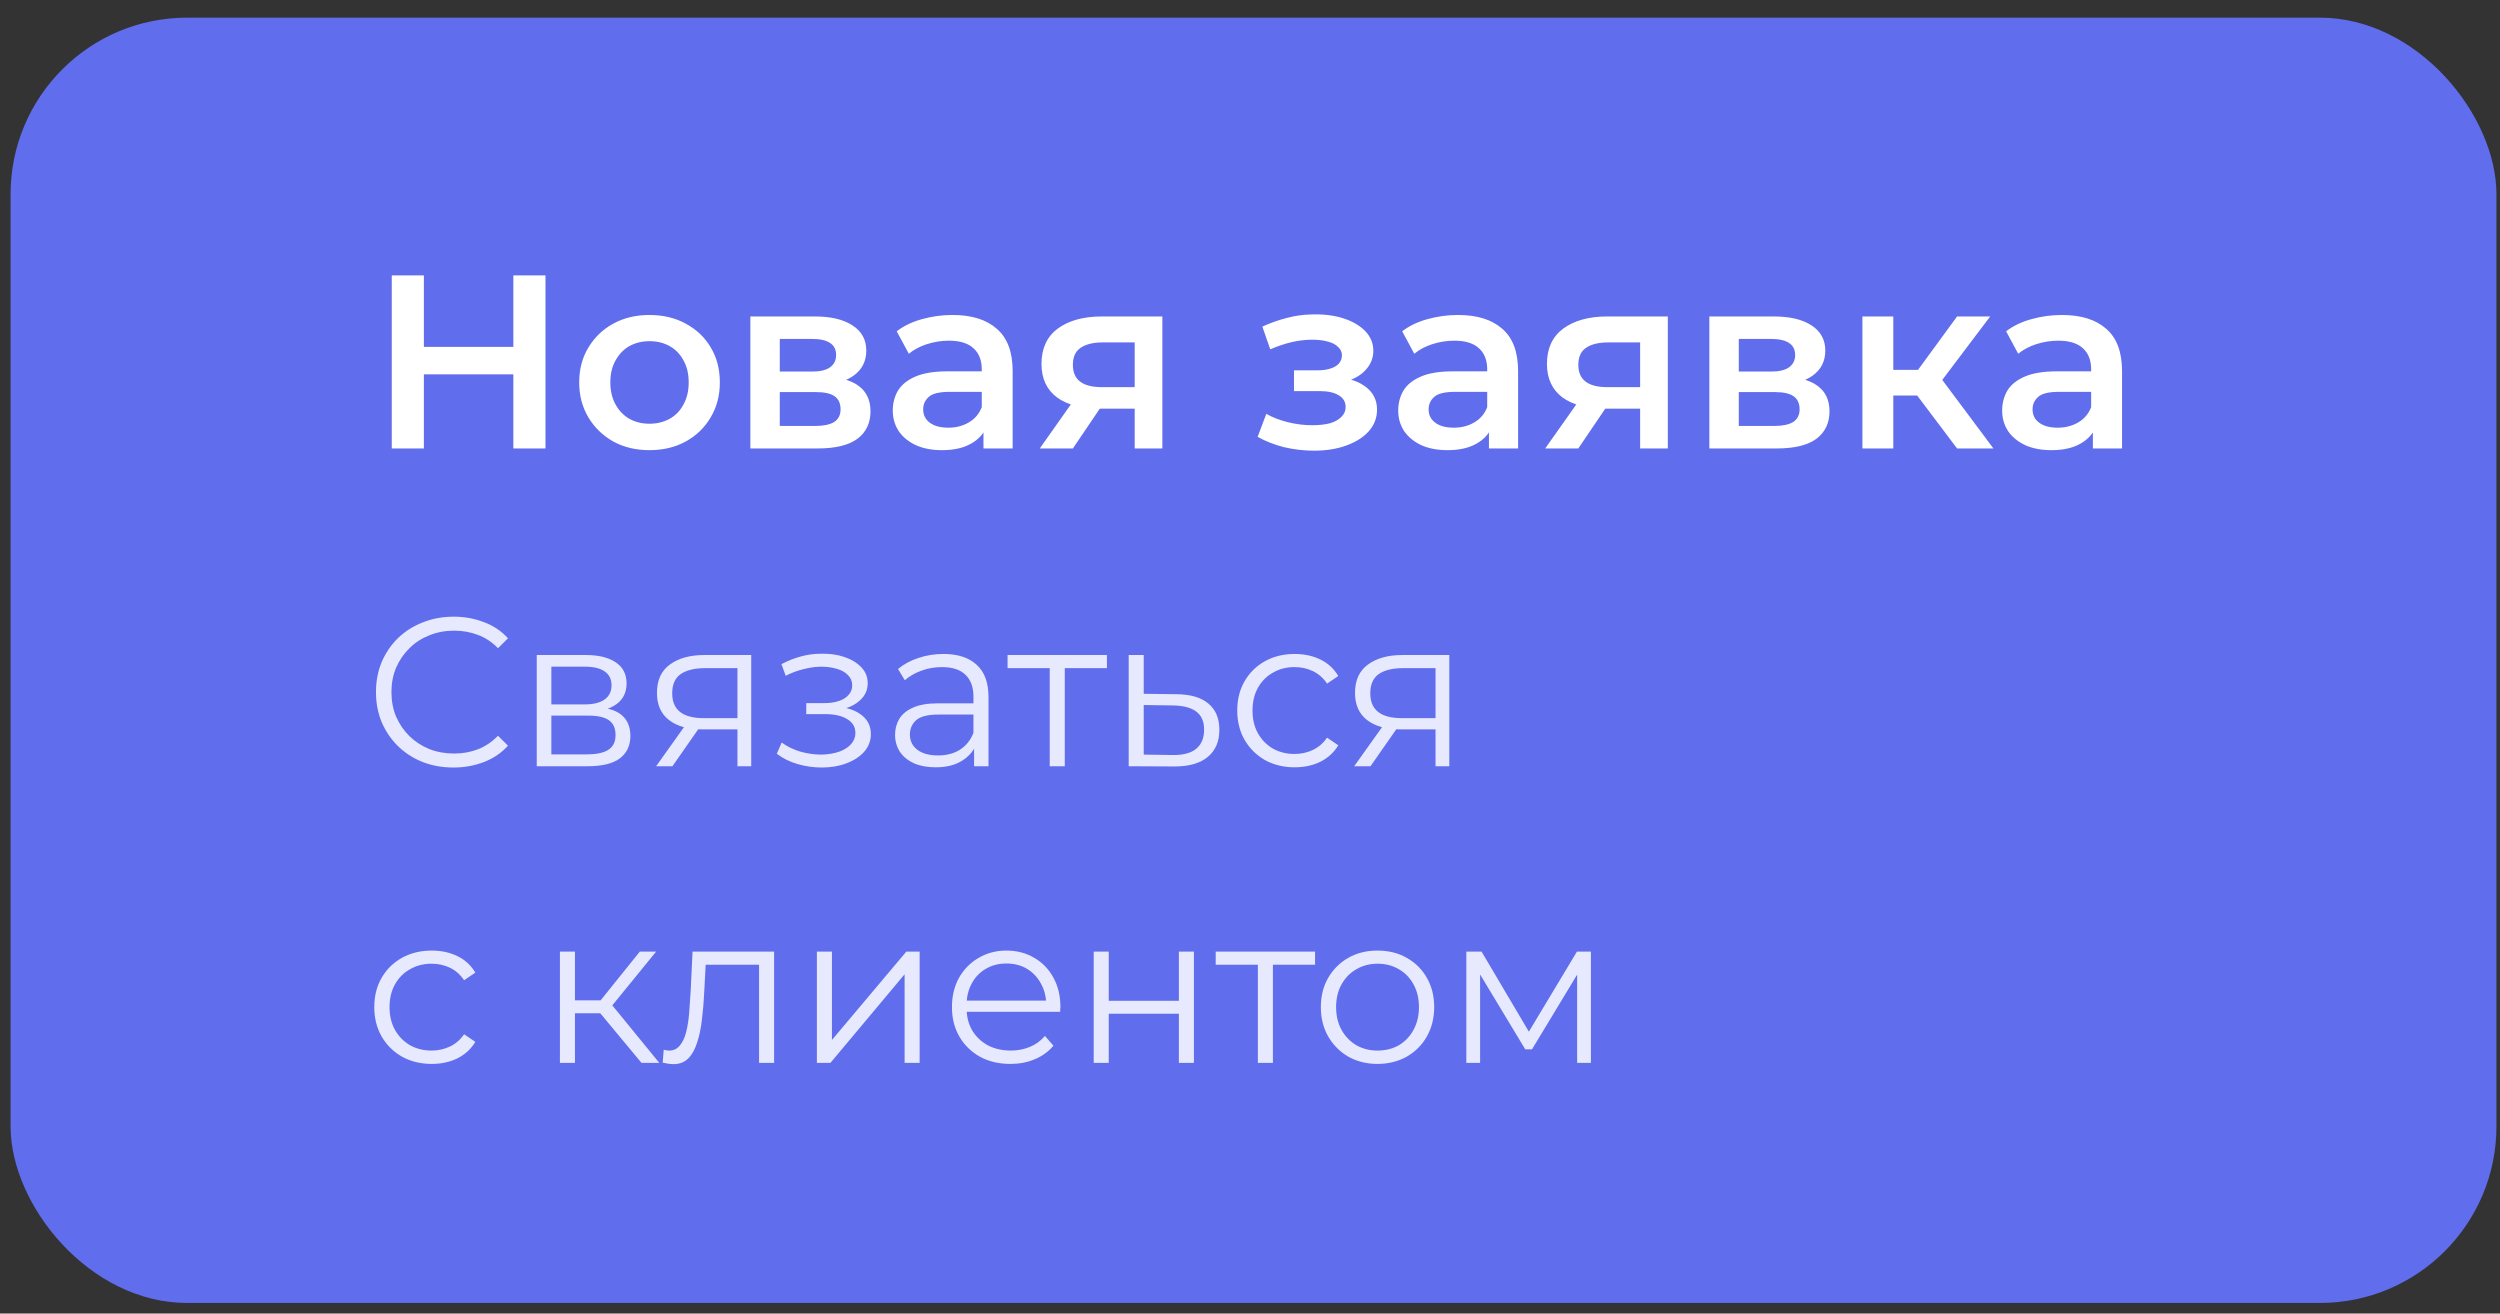 <?xml version="1.0" encoding="UTF-8"?> <svg xmlns="http://www.w3.org/2000/svg" width="118" height="62" viewBox="0 0 118 62" fill="none"><rect x="0" y="0" width="118" height="62" fill="#333333" stroke="none"/><rect x="0.499" y="0.833" width="117.333" height="60.667" rx="8.333" fill="#606DED"></rect><path d="M24.23 13H25.747V21.167H24.23V13ZM20.007 21.167H18.491V13H20.007V21.167ZM24.347 17.667H19.879V16.372H24.347V17.667ZM30.651 21.248C30.014 21.248 29.446 21.112 28.948 20.84C28.45 20.56 28.058 20.179 27.77 19.697C27.482 19.215 27.338 18.666 27.338 18.052C27.338 17.43 27.482 16.881 27.77 16.407C28.058 15.925 28.45 15.547 28.948 15.275C29.446 15.003 30.014 14.867 30.651 14.867C31.297 14.867 31.869 15.003 32.366 15.275C32.872 15.547 33.265 15.921 33.545 16.395C33.833 16.87 33.976 17.422 33.976 18.052C33.976 18.666 33.833 19.215 33.545 19.697C33.265 20.179 32.872 20.56 32.366 20.84C31.869 21.112 31.297 21.248 30.651 21.248ZM30.651 20C31.009 20 31.328 19.922 31.608 19.767C31.888 19.611 32.106 19.386 32.261 19.09C32.425 18.795 32.506 18.448 32.506 18.052C32.506 17.647 32.425 17.301 32.261 17.014C32.106 16.718 31.888 16.492 31.608 16.337C31.328 16.181 31.013 16.104 30.663 16.104C30.305 16.104 29.986 16.181 29.706 16.337C29.434 16.492 29.216 16.718 29.053 17.014C28.89 17.301 28.808 17.647 28.808 18.052C28.808 18.448 28.89 18.795 29.053 19.09C29.216 19.386 29.434 19.611 29.706 19.767C29.986 19.922 30.301 20 30.651 20ZM35.417 21.167V14.937H38.462C39.217 14.937 39.808 15.077 40.235 15.357C40.671 15.637 40.889 16.034 40.889 16.547C40.889 17.052 40.687 17.449 40.282 17.737C39.878 18.017 39.341 18.157 38.672 18.157L38.847 17.795C39.602 17.795 40.161 17.935 40.527 18.215C40.9 18.487 41.087 18.888 41.087 19.417C41.087 19.969 40.881 20.401 40.469 20.712C40.056 21.015 39.43 21.167 38.59 21.167H35.417ZM36.805 20.105H38.474C38.87 20.105 39.17 20.043 39.372 19.919C39.574 19.786 39.675 19.588 39.675 19.323C39.675 19.044 39.582 18.837 39.395 18.705C39.209 18.573 38.917 18.507 38.52 18.507H36.805V20.105ZM36.805 17.538H38.334C38.707 17.538 38.987 17.472 39.174 17.34C39.368 17.2 39.465 17.006 39.465 16.757C39.465 16.5 39.368 16.31 39.174 16.185C38.987 16.061 38.707 15.998 38.334 15.998H36.805V17.538ZM46.42 21.167V19.907L46.339 19.639V17.433C46.339 17.006 46.21 16.675 45.954 16.442C45.697 16.201 45.308 16.08 44.787 16.08C44.437 16.08 44.091 16.135 43.749 16.244C43.414 16.352 43.13 16.504 42.897 16.698L42.325 15.637C42.66 15.38 43.056 15.19 43.515 15.065C43.982 14.933 44.464 14.867 44.962 14.867C45.864 14.867 46.56 15.085 47.05 15.52C47.548 15.948 47.797 16.613 47.797 17.515V21.167H46.42ZM44.46 21.248C43.994 21.248 43.585 21.171 43.235 21.015C42.885 20.852 42.613 20.63 42.419 20.35C42.232 20.062 42.139 19.74 42.139 19.382C42.139 19.032 42.22 18.717 42.384 18.437C42.555 18.157 42.831 17.935 43.212 17.772C43.593 17.608 44.099 17.527 44.729 17.527H46.537V18.495H44.834C44.336 18.495 44.001 18.577 43.83 18.74C43.659 18.896 43.574 19.09 43.574 19.323C43.574 19.588 43.679 19.798 43.889 19.953C44.099 20.109 44.39 20.187 44.764 20.187C45.121 20.187 45.44 20.105 45.72 19.942C46.008 19.779 46.214 19.537 46.339 19.218L46.584 20.093C46.444 20.459 46.191 20.743 45.825 20.945C45.468 21.147 45.013 21.248 44.46 21.248ZM53.557 21.167V19.044L53.767 19.288H51.9C51.044 19.288 50.372 19.11 49.882 18.752C49.399 18.386 49.158 17.861 49.158 17.177C49.158 16.446 49.415 15.89 49.928 15.508C50.449 15.127 51.142 14.937 52.005 14.937H54.863V21.167H53.557ZM49.077 21.167L50.757 18.787H52.25L50.64 21.167H49.077ZM53.557 18.577V15.777L53.767 16.162H52.052C51.6 16.162 51.251 16.247 51.002 16.419C50.761 16.582 50.64 16.85 50.64 17.224C50.64 17.924 51.095 18.273 52.005 18.273H53.767L53.557 18.577ZM62.021 21.272C61.546 21.272 61.076 21.217 60.609 21.108C60.15 20.992 59.734 20.828 59.361 20.619L59.769 19.534C60.072 19.705 60.415 19.837 60.796 19.93C61.177 20.023 61.558 20.07 61.939 20.07C62.266 20.07 62.546 20.039 62.779 19.977C63.013 19.907 63.191 19.806 63.316 19.674C63.448 19.541 63.514 19.39 63.514 19.218C63.514 18.97 63.405 18.783 63.188 18.659C62.977 18.526 62.674 18.46 62.278 18.46H61.076V17.48H62.161C62.41 17.48 62.62 17.453 62.791 17.398C62.97 17.344 63.106 17.262 63.199 17.154C63.292 17.045 63.339 16.916 63.339 16.768C63.339 16.621 63.281 16.492 63.164 16.384C63.055 16.267 62.896 16.181 62.686 16.127C62.476 16.065 62.223 16.034 61.928 16.034C61.616 16.034 61.294 16.072 60.959 16.15C60.633 16.228 60.298 16.341 59.956 16.488L59.583 15.415C59.979 15.236 60.364 15.1 60.737 15.007C61.119 14.906 61.496 14.851 61.869 14.844C62.437 14.82 62.943 14.879 63.386 15.018C63.829 15.159 64.179 15.361 64.436 15.625C64.692 15.89 64.821 16.201 64.821 16.558C64.821 16.854 64.728 17.122 64.541 17.363C64.362 17.597 64.113 17.78 63.794 17.912C63.483 18.044 63.125 18.11 62.721 18.11L62.767 17.795C63.46 17.795 64.004 17.935 64.401 18.215C64.797 18.487 64.996 18.861 64.996 19.335C64.996 19.716 64.868 20.055 64.611 20.35C64.354 20.638 64 20.863 63.549 21.027C63.106 21.19 62.596 21.272 62.021 21.272ZM70.278 21.167V19.907L70.196 19.639V17.433C70.196 17.006 70.068 16.675 69.811 16.442C69.554 16.201 69.165 16.08 68.644 16.08C68.294 16.08 67.948 16.135 67.606 16.244C67.272 16.352 66.988 16.504 66.754 16.698L66.183 15.637C66.517 15.38 66.914 15.19 67.373 15.065C67.839 14.933 68.322 14.867 68.819 14.867C69.722 14.867 70.418 15.085 70.908 15.52C71.406 15.948 71.654 16.613 71.654 17.515V21.167H70.278ZM68.318 21.248C67.851 21.248 67.443 21.171 67.093 21.015C66.743 20.852 66.471 20.63 66.276 20.35C66.089 20.062 65.996 19.74 65.996 19.382C65.996 19.032 66.078 18.717 66.241 18.437C66.412 18.157 66.688 17.935 67.069 17.772C67.451 17.608 67.956 17.527 68.586 17.527H70.394V18.495H68.691C68.193 18.495 67.859 18.577 67.688 18.74C67.517 18.896 67.431 19.09 67.431 19.323C67.431 19.588 67.536 19.798 67.746 19.953C67.956 20.109 68.248 20.187 68.621 20.187C68.979 20.187 69.298 20.105 69.578 19.942C69.865 19.779 70.072 19.537 70.196 19.218L70.441 20.093C70.301 20.459 70.048 20.743 69.683 20.945C69.325 21.147 68.87 21.248 68.318 21.248ZM77.414 21.167V19.044L77.624 19.288H75.757C74.902 19.288 74.229 19.11 73.739 18.752C73.257 18.386 73.016 17.861 73.016 17.177C73.016 16.446 73.272 15.89 73.786 15.508C74.307 15.127 74.999 14.937 75.862 14.937H78.721V21.167H77.414ZM72.934 21.167L74.614 18.787H76.107L74.497 21.167H72.934ZM77.414 18.577V15.777L77.624 16.162H75.909C75.458 16.162 75.108 16.247 74.859 16.419C74.618 16.582 74.497 16.85 74.497 17.224C74.497 17.924 74.952 18.273 75.862 18.273H77.624L77.414 18.577ZM80.682 21.167V14.937H83.727C84.482 14.937 85.073 15.077 85.501 15.357C85.936 15.637 86.154 16.034 86.154 16.547C86.154 17.052 85.952 17.449 85.547 17.737C85.143 18.017 84.606 18.157 83.937 18.157L84.112 17.795C84.867 17.795 85.427 17.935 85.792 18.215C86.166 18.487 86.352 18.888 86.352 19.417C86.352 19.969 86.146 20.401 85.734 20.712C85.322 21.015 84.696 21.167 83.856 21.167H80.682ZM82.071 20.105H83.739C84.136 20.105 84.435 20.043 84.637 19.919C84.84 19.786 84.941 19.588 84.941 19.323C84.941 19.044 84.847 18.837 84.661 18.705C84.474 18.573 84.182 18.507 83.786 18.507H82.071V20.105ZM82.071 17.538H83.599C83.972 17.538 84.252 17.472 84.439 17.34C84.633 17.2 84.731 17.006 84.731 16.757C84.731 16.5 84.633 16.31 84.439 16.185C84.252 16.061 83.972 15.998 83.599 15.998H82.071V17.538ZM92.374 21.167L90.122 18.18L91.312 17.445L94.089 21.167H92.374ZM87.906 21.167V14.937H89.364V21.167H87.906ZM88.932 18.67V17.457H91.044V18.67H88.932ZM91.452 18.227L90.087 18.064L92.374 14.937H93.937L91.452 18.227ZM98.784 21.167V19.907L98.702 19.639V17.433C98.702 17.006 98.574 16.675 98.317 16.442C98.06 16.201 97.671 16.08 97.15 16.08C96.8 16.08 96.454 16.135 96.112 16.244C95.778 16.352 95.494 16.504 95.26 16.698L94.689 15.637C95.023 15.38 95.42 15.19 95.879 15.065C96.345 14.933 96.828 14.867 97.325 14.867C98.228 14.867 98.924 15.085 99.414 15.52C99.911 15.948 100.16 16.613 100.16 17.515V21.167H98.784ZM96.824 21.248C96.357 21.248 95.949 21.171 95.599 21.015C95.249 20.852 94.976 20.63 94.782 20.35C94.595 20.062 94.502 19.74 94.502 19.382C94.502 19.032 94.584 18.717 94.747 18.437C94.918 18.157 95.194 17.935 95.575 17.772C95.956 17.608 96.462 17.527 97.092 17.527H98.9V18.495H97.197C96.699 18.495 96.365 18.577 96.194 18.74C96.022 18.896 95.937 19.09 95.937 19.323C95.937 19.588 96.042 19.798 96.252 19.953C96.462 20.109 96.754 20.187 97.127 20.187C97.485 20.187 97.804 20.105 98.084 19.942C98.371 19.779 98.578 19.537 98.702 19.218L98.947 20.093C98.807 20.459 98.554 20.743 98.189 20.945C97.831 21.147 97.376 21.248 96.824 21.248Z" fill="white"></path><path d="M21.406 36.227C20.879 36.227 20.393 36.14 19.946 35.967C19.499 35.787 19.113 35.537 18.786 35.217C18.459 34.897 18.203 34.52 18.016 34.087C17.836 33.654 17.746 33.18 17.746 32.667C17.746 32.154 17.836 31.68 18.016 31.247C18.203 30.814 18.459 30.437 18.786 30.117C19.119 29.797 19.509 29.55 19.956 29.377C20.403 29.197 20.889 29.107 21.416 29.107C21.923 29.107 22.399 29.194 22.846 29.367C23.293 29.534 23.669 29.787 23.976 30.127L23.506 30.597C23.219 30.303 22.903 30.093 22.556 29.967C22.209 29.834 21.836 29.767 21.436 29.767C21.016 29.767 20.626 29.84 20.266 29.987C19.906 30.127 19.593 30.33 19.326 30.597C19.059 30.857 18.849 31.163 18.696 31.517C18.549 31.863 18.476 32.247 18.476 32.667C18.476 33.087 18.549 33.474 18.696 33.827C18.849 34.173 19.059 34.48 19.326 34.747C19.593 35.007 19.906 35.21 20.266 35.357C20.626 35.497 21.016 35.567 21.436 35.567C21.836 35.567 22.209 35.5 22.556 35.367C22.903 35.233 23.219 35.02 23.506 34.727L23.976 35.197C23.669 35.537 23.293 35.794 22.846 35.967C22.399 36.14 21.919 36.227 21.406 36.227ZM25.334 36.167V30.917H27.654C28.248 30.917 28.714 31.03 29.054 31.257C29.401 31.483 29.574 31.817 29.574 32.257C29.574 32.684 29.411 33.014 29.084 33.247C28.758 33.474 28.328 33.587 27.794 33.587L27.934 33.377C28.561 33.377 29.021 33.493 29.314 33.727C29.608 33.96 29.754 34.297 29.754 34.737C29.754 35.19 29.588 35.544 29.254 35.797C28.928 36.044 28.418 36.167 27.724 36.167H25.334ZM26.024 35.607H27.694C28.141 35.607 28.478 35.537 28.704 35.397C28.938 35.25 29.054 35.017 29.054 34.697C29.054 34.377 28.951 34.144 28.744 33.997C28.538 33.85 28.211 33.777 27.764 33.777H26.024V35.607ZM26.024 33.247H27.604C28.011 33.247 28.321 33.17 28.534 33.017C28.754 32.864 28.864 32.64 28.864 32.347C28.864 32.053 28.754 31.834 28.534 31.687C28.321 31.54 28.011 31.467 27.604 31.467H26.024V33.247ZM34.808 36.167V34.277L34.938 34.427H33.158C32.485 34.427 31.958 34.28 31.578 33.987C31.198 33.694 31.008 33.267 31.008 32.707C31.008 32.107 31.212 31.66 31.618 31.367C32.025 31.067 32.568 30.917 33.248 30.917H35.458V36.167H34.808ZM30.968 36.167L32.408 34.147H33.148L31.738 36.167H30.968ZM34.808 34.067V31.327L34.938 31.537H33.268C32.782 31.537 32.401 31.63 32.128 31.817C31.861 32.004 31.728 32.307 31.728 32.727C31.728 33.507 32.225 33.897 33.218 33.897H34.938L34.808 34.067ZM38.785 36.227C38.405 36.227 38.029 36.173 37.655 36.067C37.282 35.96 36.952 35.797 36.665 35.577L36.895 35.047C37.149 35.233 37.442 35.377 37.775 35.477C38.109 35.57 38.439 35.617 38.765 35.617C39.092 35.61 39.375 35.563 39.615 35.477C39.855 35.39 40.042 35.27 40.175 35.117C40.309 34.964 40.375 34.79 40.375 34.597C40.375 34.317 40.249 34.1 39.995 33.947C39.742 33.787 39.395 33.707 38.955 33.707H38.055V33.187H38.905C39.165 33.187 39.395 33.154 39.595 33.087C39.795 33.02 39.949 32.923 40.055 32.797C40.169 32.67 40.225 32.52 40.225 32.347C40.225 32.16 40.159 32 40.025 31.867C39.899 31.733 39.722 31.634 39.495 31.567C39.269 31.5 39.012 31.467 38.725 31.467C38.465 31.474 38.195 31.514 37.915 31.587C37.635 31.654 37.359 31.757 37.085 31.897L36.885 31.347C37.192 31.187 37.495 31.067 37.795 30.987C38.102 30.9 38.409 30.857 38.715 30.857C39.135 30.843 39.512 30.893 39.845 31.007C40.185 31.12 40.455 31.284 40.655 31.497C40.855 31.703 40.955 31.953 40.955 32.247C40.955 32.507 40.875 32.733 40.715 32.927C40.555 33.12 40.342 33.27 40.075 33.377C39.809 33.483 39.505 33.537 39.165 33.537L39.195 33.347C39.795 33.347 40.262 33.464 40.595 33.697C40.935 33.93 41.105 34.247 41.105 34.647C41.105 34.96 41.002 35.237 40.795 35.477C40.589 35.71 40.309 35.894 39.955 36.027C39.609 36.16 39.219 36.227 38.785 36.227ZM45.977 36.167V35.007L45.947 34.817V32.877C45.947 32.43 45.82 32.087 45.567 31.847C45.32 31.607 44.95 31.487 44.457 31.487C44.117 31.487 43.794 31.544 43.487 31.657C43.18 31.77 42.92 31.92 42.707 32.107L42.387 31.577C42.654 31.35 42.974 31.177 43.347 31.057C43.72 30.93 44.114 30.867 44.527 30.867C45.207 30.867 45.73 31.037 46.097 31.377C46.47 31.71 46.657 32.22 46.657 32.907V36.167H45.977ZM44.167 36.217C43.774 36.217 43.43 36.154 43.137 36.027C42.85 35.894 42.63 35.714 42.477 35.487C42.324 35.254 42.247 34.987 42.247 34.687C42.247 34.413 42.31 34.167 42.437 33.947C42.57 33.72 42.784 33.54 43.077 33.407C43.377 33.267 43.777 33.197 44.277 33.197H46.087V33.727H44.297C43.79 33.727 43.437 33.817 43.237 33.997C43.044 34.177 42.947 34.4 42.947 34.667C42.947 34.967 43.064 35.207 43.297 35.387C43.53 35.567 43.857 35.657 44.277 35.657C44.677 35.657 45.02 35.567 45.307 35.387C45.6 35.2 45.814 34.934 45.947 34.587L46.107 35.077C45.974 35.423 45.74 35.7 45.407 35.907C45.08 36.114 44.667 36.217 44.167 36.217ZM49.547 36.167V31.347L49.727 31.537H47.557V30.917H52.247V31.537H50.077L50.257 31.347V36.167H49.547ZM55.534 32.767C56.194 32.773 56.694 32.92 57.034 33.207C57.38 33.493 57.554 33.907 57.554 34.447C57.554 35.007 57.367 35.437 56.994 35.737C56.627 36.037 56.094 36.184 55.394 36.177L53.274 36.167V30.917H53.984V32.747L55.534 32.767ZM55.354 35.637C55.84 35.644 56.207 35.547 56.454 35.347C56.707 35.14 56.834 34.84 56.834 34.447C56.834 34.053 56.71 33.767 56.464 33.587C56.217 33.4 55.847 33.303 55.354 33.297L53.984 33.277V35.617L55.354 35.637ZM61.108 36.217C60.588 36.217 60.122 36.103 59.708 35.877C59.302 35.644 58.982 35.327 58.748 34.927C58.515 34.52 58.398 34.057 58.398 33.537C58.398 33.01 58.515 32.547 58.748 32.147C58.982 31.747 59.302 31.433 59.708 31.207C60.122 30.98 60.588 30.867 61.108 30.867C61.555 30.867 61.958 30.953 62.318 31.127C62.678 31.3 62.962 31.56 63.168 31.907L62.638 32.267C62.458 32 62.235 31.803 61.968 31.677C61.702 31.55 61.412 31.487 61.098 31.487C60.725 31.487 60.388 31.573 60.088 31.747C59.788 31.913 59.552 32.15 59.378 32.457C59.205 32.764 59.118 33.123 59.118 33.537C59.118 33.95 59.205 34.31 59.378 34.617C59.552 34.923 59.788 35.163 60.088 35.337C60.388 35.504 60.725 35.587 61.098 35.587C61.412 35.587 61.702 35.523 61.968 35.397C62.235 35.27 62.458 35.077 62.638 34.817L63.168 35.177C62.962 35.517 62.678 35.777 62.318 35.957C61.958 36.13 61.555 36.217 61.108 36.217ZM67.757 36.167V34.277L67.887 34.427H66.107C65.434 34.427 64.907 34.28 64.527 33.987C64.147 33.694 63.957 33.267 63.957 32.707C63.957 32.107 64.161 31.66 64.567 31.367C64.974 31.067 65.517 30.917 66.197 30.917H68.407V36.167H67.757ZM63.917 36.167L65.357 34.147H66.097L64.687 36.167H63.917ZM67.757 34.067V31.327L67.887 31.537H66.217C65.731 31.537 65.351 31.63 65.077 31.817C64.811 32.004 64.677 32.307 64.677 32.727C64.677 33.507 65.174 33.897 66.167 33.897H67.887L67.757 34.067ZM20.376 50.217C19.856 50.217 19.389 50.103 18.976 49.877C18.569 49.644 18.249 49.327 18.016 48.927C17.783 48.52 17.666 48.057 17.666 47.537C17.666 47.01 17.783 46.547 18.016 46.147C18.249 45.747 18.569 45.434 18.976 45.207C19.389 44.98 19.856 44.867 20.376 44.867C20.823 44.867 21.226 44.953 21.586 45.127C21.946 45.3 22.229 45.56 22.436 45.907L21.906 46.267C21.726 46 21.503 45.803 21.236 45.677C20.969 45.55 20.679 45.487 20.366 45.487C19.993 45.487 19.656 45.574 19.356 45.747C19.056 45.913 18.819 46.15 18.646 46.457C18.473 46.764 18.386 47.123 18.386 47.537C18.386 47.95 18.473 48.31 18.646 48.617C18.819 48.923 19.056 49.163 19.356 49.337C19.656 49.504 19.993 49.587 20.366 49.587C20.679 49.587 20.969 49.523 21.236 49.397C21.503 49.27 21.726 49.077 21.906 48.817L22.436 49.177C22.229 49.517 21.946 49.777 21.586 49.957C21.226 50.13 20.823 50.217 20.376 50.217ZM30.278 50.167L28.118 47.567L28.708 47.217L31.118 50.167H30.278ZM26.428 50.167V44.917H27.138V50.167H26.428ZM26.918 47.827V47.217H28.608V47.827H26.918ZM28.768 47.617L28.108 47.517L30.198 44.917H30.968L28.768 47.617ZM31.279 50.157L31.328 49.547C31.375 49.553 31.419 49.563 31.459 49.577C31.505 49.584 31.545 49.587 31.578 49.587C31.792 49.587 31.962 49.507 32.089 49.347C32.222 49.187 32.322 48.974 32.389 48.707C32.455 48.44 32.502 48.14 32.529 47.807C32.555 47.467 32.578 47.127 32.599 46.787L32.688 44.917H36.538V50.167H35.828V45.327L36.008 45.537H33.148L33.319 45.317L33.239 46.837C33.218 47.29 33.182 47.724 33.129 48.137C33.082 48.55 33.005 48.913 32.898 49.227C32.798 49.54 32.658 49.787 32.478 49.967C32.298 50.14 32.069 50.227 31.788 50.227C31.709 50.227 31.625 50.22 31.538 50.207C31.459 50.194 31.372 50.177 31.279 50.157ZM38.557 50.167V44.917H39.267V49.087L42.777 44.917H43.407V50.167H42.697V45.987L39.197 50.167H38.557ZM47.692 50.217C47.145 50.217 46.665 50.103 46.252 49.877C45.838 49.644 45.515 49.327 45.282 48.927C45.048 48.52 44.932 48.057 44.932 47.537C44.932 47.017 45.042 46.557 45.262 46.157C45.488 45.757 45.795 45.444 46.182 45.217C46.575 44.983 47.015 44.867 47.502 44.867C47.995 44.867 48.432 44.98 48.812 45.207C49.198 45.427 49.502 45.74 49.722 46.147C49.942 46.547 50.052 47.01 50.052 47.537C50.052 47.57 50.048 47.607 50.042 47.647C50.042 47.68 50.042 47.717 50.042 47.757H45.472V47.227H49.662L49.382 47.437C49.382 47.057 49.298 46.72 49.132 46.427C48.972 46.127 48.752 45.894 48.472 45.727C48.192 45.56 47.868 45.477 47.502 45.477C47.142 45.477 46.818 45.56 46.532 45.727C46.245 45.894 46.022 46.127 45.862 46.427C45.702 46.727 45.622 47.07 45.622 47.457V47.567C45.622 47.967 45.708 48.32 45.882 48.627C46.062 48.927 46.308 49.163 46.622 49.337C46.942 49.504 47.305 49.587 47.712 49.587C48.032 49.587 48.328 49.53 48.602 49.417C48.882 49.303 49.122 49.13 49.322 48.897L49.722 49.357C49.488 49.637 49.195 49.85 48.842 49.997C48.495 50.144 48.112 50.217 47.692 50.217ZM51.623 50.167V44.917H52.333V47.237H55.643V44.917H56.353V50.167H55.643V47.847H52.333V50.167H51.623ZM59.371 50.167V45.347L59.551 45.537H57.381V44.917H62.071V45.537H59.901L60.081 45.347V50.167H59.371ZM65.014 50.217C64.507 50.217 64.05 50.103 63.644 49.877C63.244 49.644 62.927 49.327 62.694 48.927C62.46 48.52 62.344 48.057 62.344 47.537C62.344 47.01 62.46 46.547 62.694 46.147C62.927 45.747 63.244 45.434 63.644 45.207C64.044 44.98 64.5 44.867 65.014 44.867C65.534 44.867 65.994 44.98 66.394 45.207C66.8 45.434 67.117 45.747 67.344 46.147C67.577 46.547 67.694 47.01 67.694 47.537C67.694 48.057 67.577 48.52 67.344 48.927C67.117 49.327 66.8 49.644 66.394 49.877C65.987 50.103 65.527 50.217 65.014 50.217ZM65.014 49.587C65.394 49.587 65.73 49.504 66.024 49.337C66.317 49.163 66.547 48.923 66.714 48.617C66.887 48.303 66.974 47.944 66.974 47.537C66.974 47.123 66.887 46.764 66.714 46.457C66.547 46.15 66.317 45.913 66.024 45.747C65.73 45.574 65.397 45.487 65.024 45.487C64.65 45.487 64.317 45.574 64.024 45.747C63.73 45.913 63.497 46.15 63.324 46.457C63.15 46.764 63.064 47.123 63.064 47.537C63.064 47.944 63.15 48.303 63.324 48.617C63.497 48.923 63.73 49.163 64.024 49.337C64.317 49.504 64.647 49.587 65.014 49.587ZM69.211 50.167V44.917H69.931L72.311 48.947H72.011L74.431 44.917H75.091V50.167H74.441V45.727L74.571 45.787L72.311 49.527H71.991L69.711 45.747L69.861 45.717V50.167H69.211Z" fill="#E7E9FF"></path></svg> 
